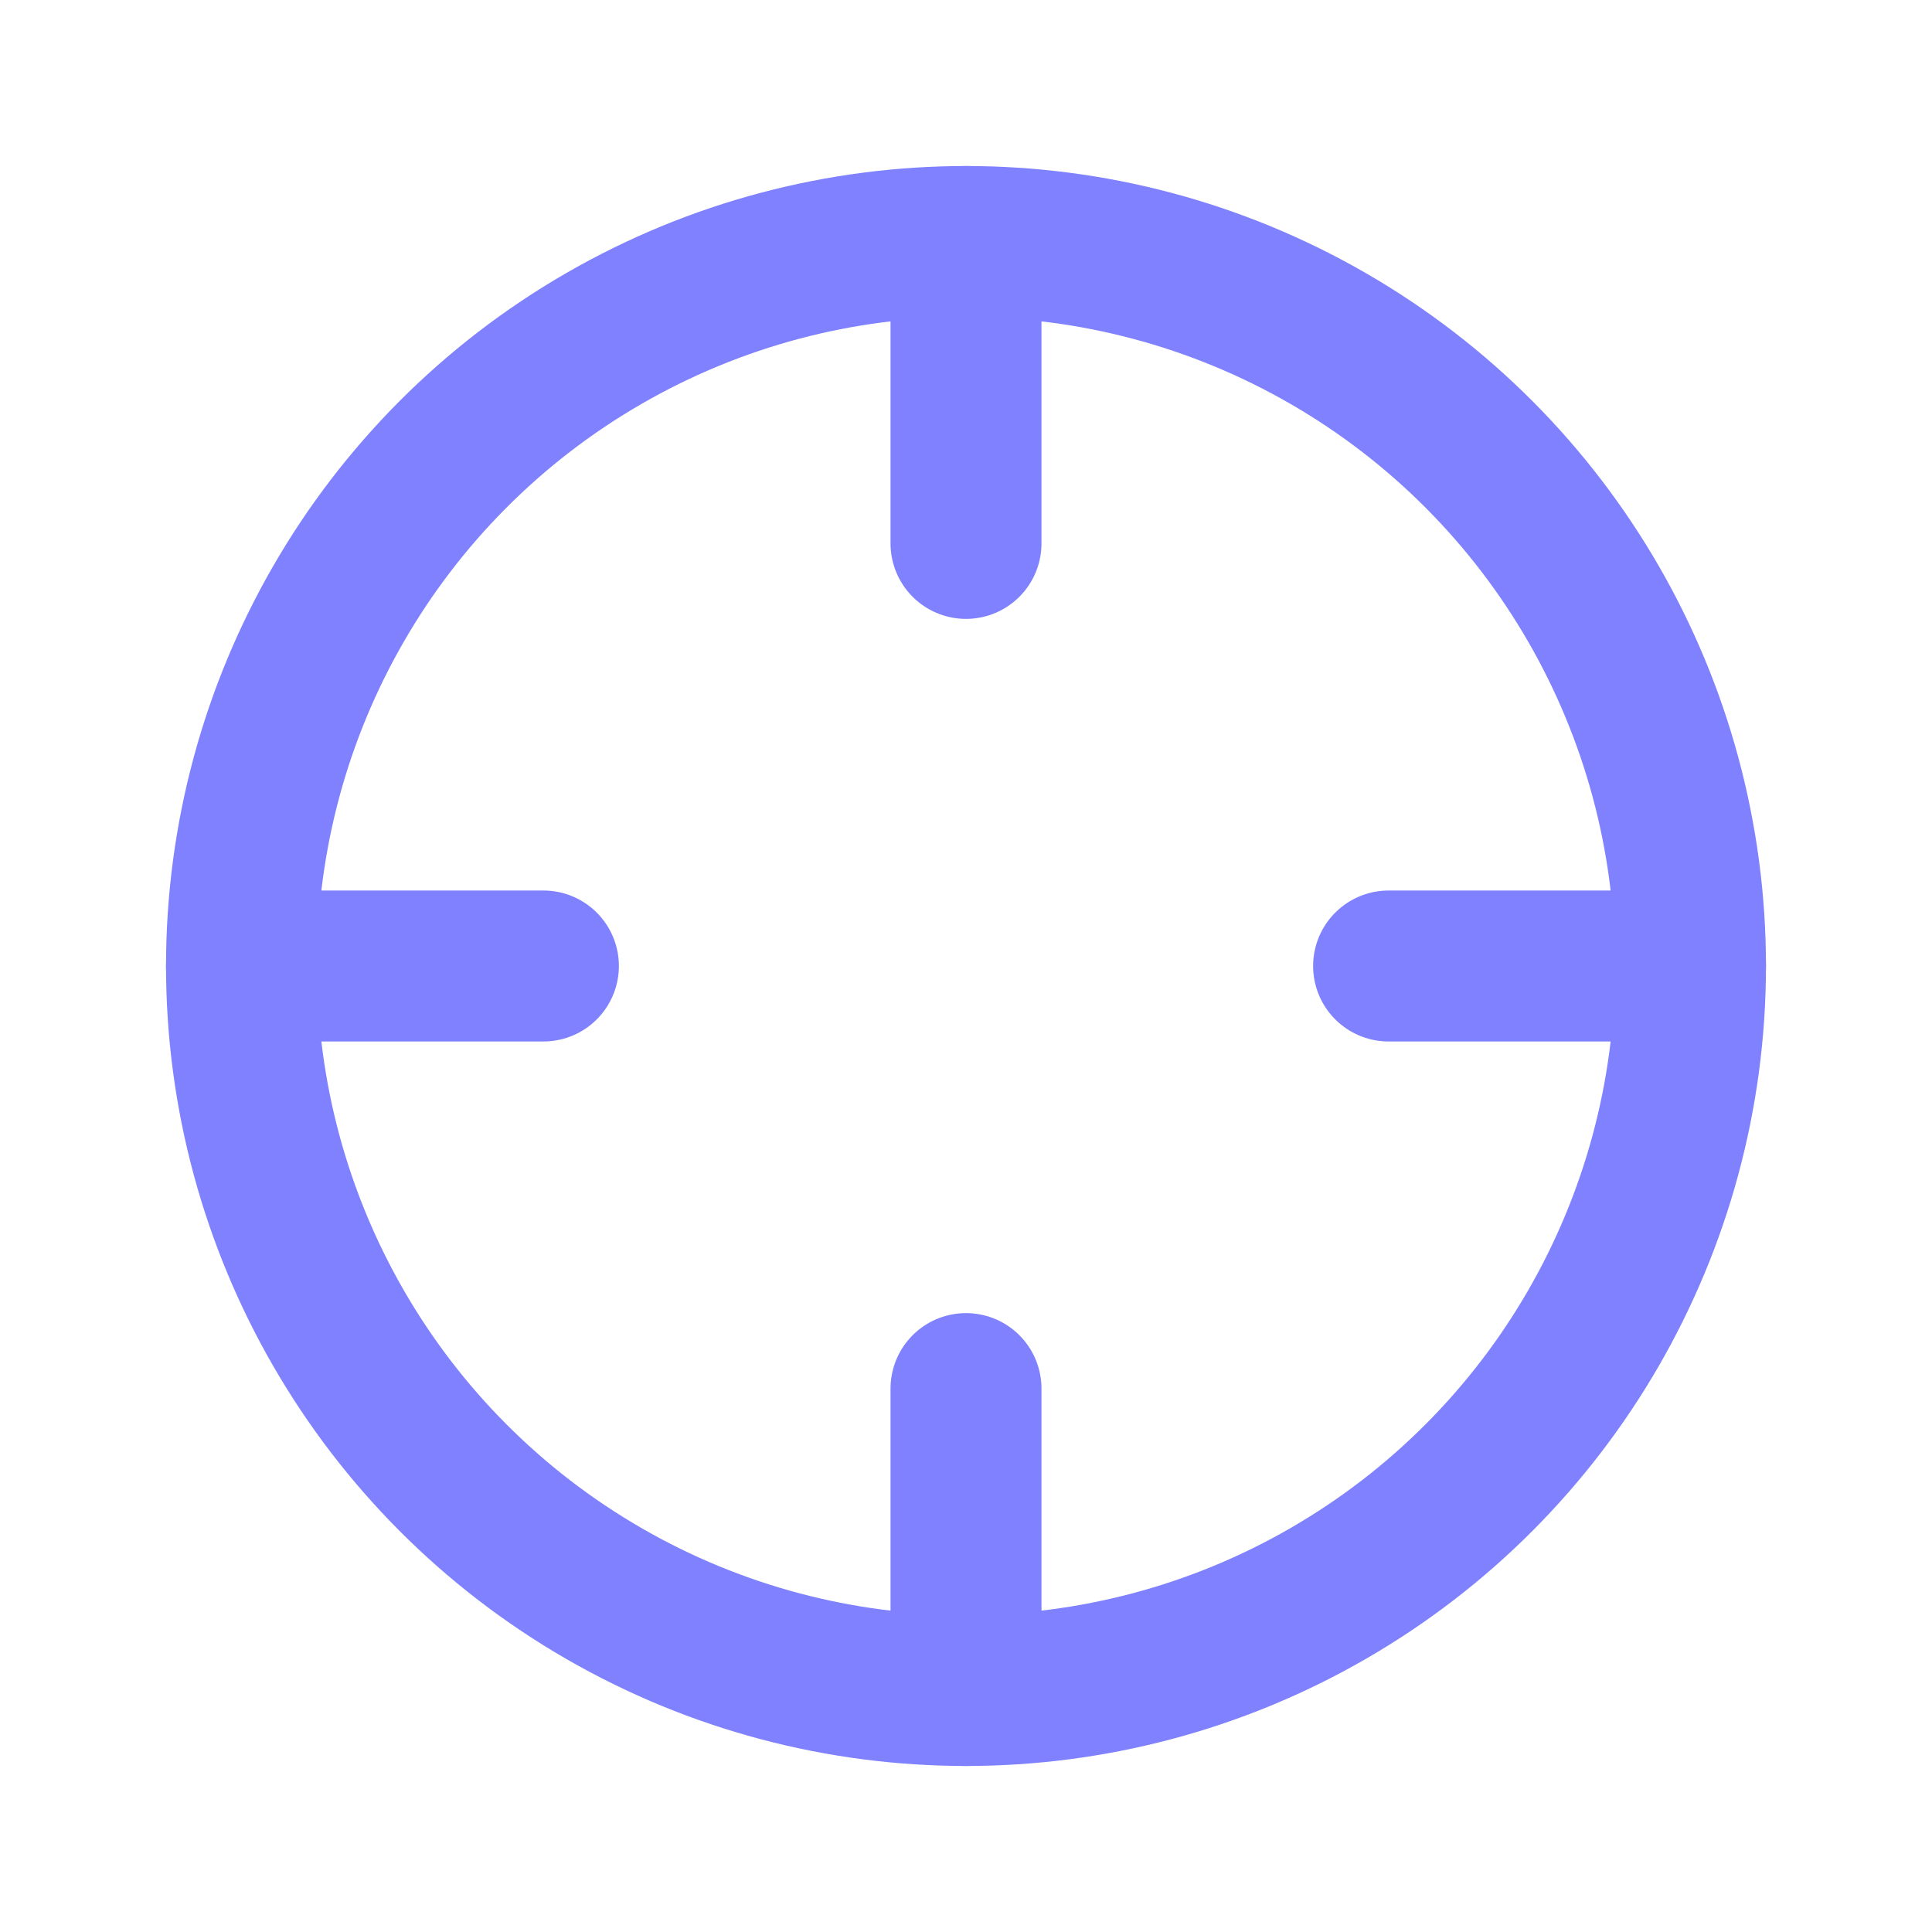 <?xml version="1.0" encoding="UTF-8"?>
<svg width="30px" height="30px" viewBox="0 0 30 30" version="1.1" xmlns="http://www.w3.org/2000/svg" xmlns:xlink="http://www.w3.org/1999/xlink">
    <title>icon-analiza</title>
    <g id="PPC" stroke="none" stroke-width="1" fill="none" fill-rule="evenodd">
        <g id="Desktop" transform="translate(-263, -831)">
            <g id="Group-7" transform="translate(188, 306)">
                <g id="Group-9" transform="translate(72, 54)">
                    <g id="Group-29" transform="translate(0, 91)">
                        <g id="Group-18" transform="translate(0, 264)">
                            <g id="Group" transform="translate(3, 116)">
                                <rect id="Rectangle" x="0" y="0" width="30" height="30"></rect>
                                <circle id="Oval" stroke="#7F81FF" stroke-width="2.344" stroke-linecap="round" stroke-linejoin="round" cx="15" cy="15" r="11.25"></circle>
                                <line x1="15" y1="3.75" x2="15" y2="8.438" id="Path" stroke="#7F81FF" stroke-width="2.344" stroke-linecap="round" stroke-linejoin="round"></line>
                                <line x1="15" y1="21.562" x2="15" y2="26.25" id="Path" stroke="#7F81FF" stroke-width="2.344" stroke-linecap="round" stroke-linejoin="round"></line>
                                <line x1="3.75" y1="15" x2="8.438" y2="15" id="Path" stroke="#7F81FF" stroke-width="2.344" stroke-linecap="round" stroke-linejoin="round"></line>
                                <line x1="21.562" y1="15" x2="26.25" y2="15" id="Path" stroke="#7F81FF" stroke-width="2.344" stroke-linecap="round" stroke-linejoin="round"></line>
                            </g>
                        </g>
                    </g>
                </g>
            </g>
        </g>
    </g>
</svg>
